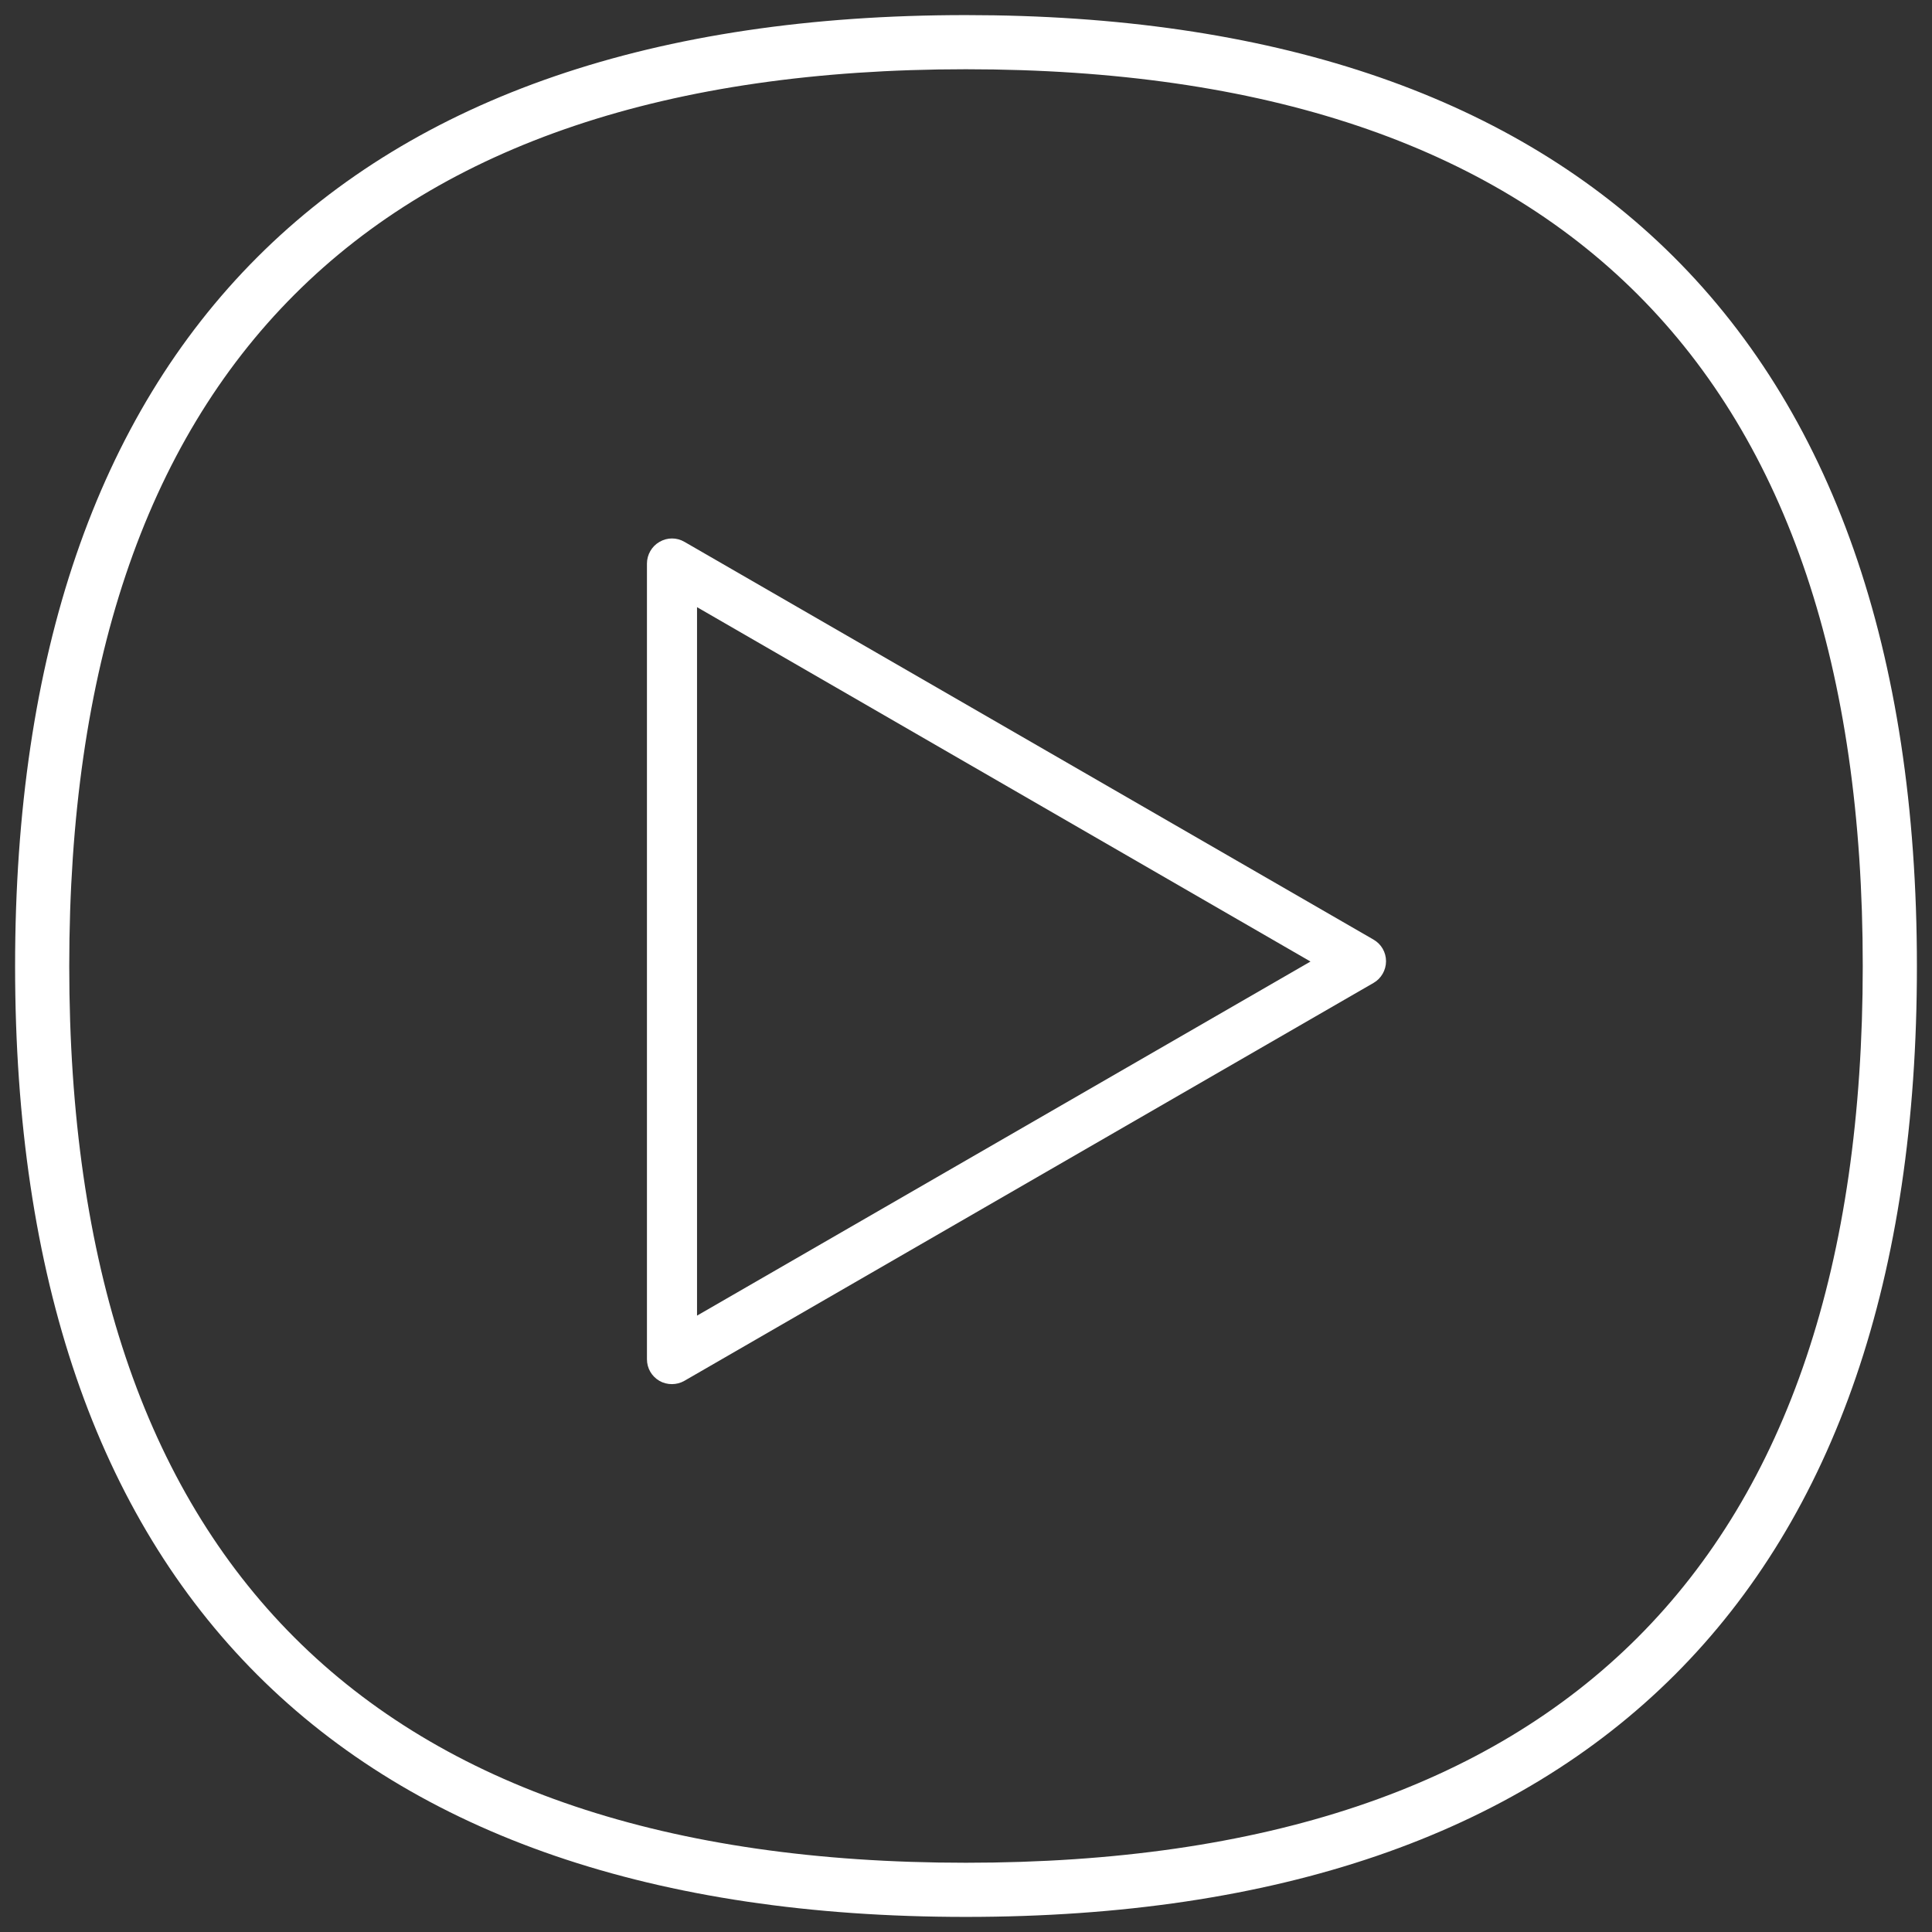 <svg width="64" height="64" viewBox="0 0 64 64" fill="none" xmlns="http://www.w3.org/2000/svg">
<rect x="0" y="0" width="64" height="64" fill="#333333" stroke="none"/>
<path d="M31.995 63.5C11.396 63.5 0.5 52.613 0.5 32.005C0.5 11.396 11.387 0.5 31.995 0.5C42.049 0.5 49.842 3.101 55.169 8.239C60.693 13.566 63.5 21.566 63.5 32.005C63.509 52.604 52.613 63.5 31.995 63.5ZM31.995 2.294C12.293 2.294 2.294 12.293 2.294 32.005C2.294 51.707 12.284 61.706 31.995 61.706C51.716 61.706 61.706 51.716 61.706 32.005C61.715 12.284 51.716 2.294 31.995 2.294Z" fill="white"/>
<path d="M22.256 45.851C22.113 45.851 21.969 45.815 21.844 45.743C21.584 45.591 21.431 45.322 21.431 45.026V18.669C21.431 18.373 21.593 18.095 21.844 17.952C22.104 17.799 22.418 17.799 22.678 17.952L45.501 31.126C45.761 31.278 45.914 31.547 45.914 31.843C45.914 32.139 45.752 32.417 45.501 32.56L22.669 45.743C22.543 45.815 22.4 45.851 22.256 45.851ZM23.09 20.113V43.582L43.412 31.852L23.09 20.113Z" fill="white"/>
</svg>
